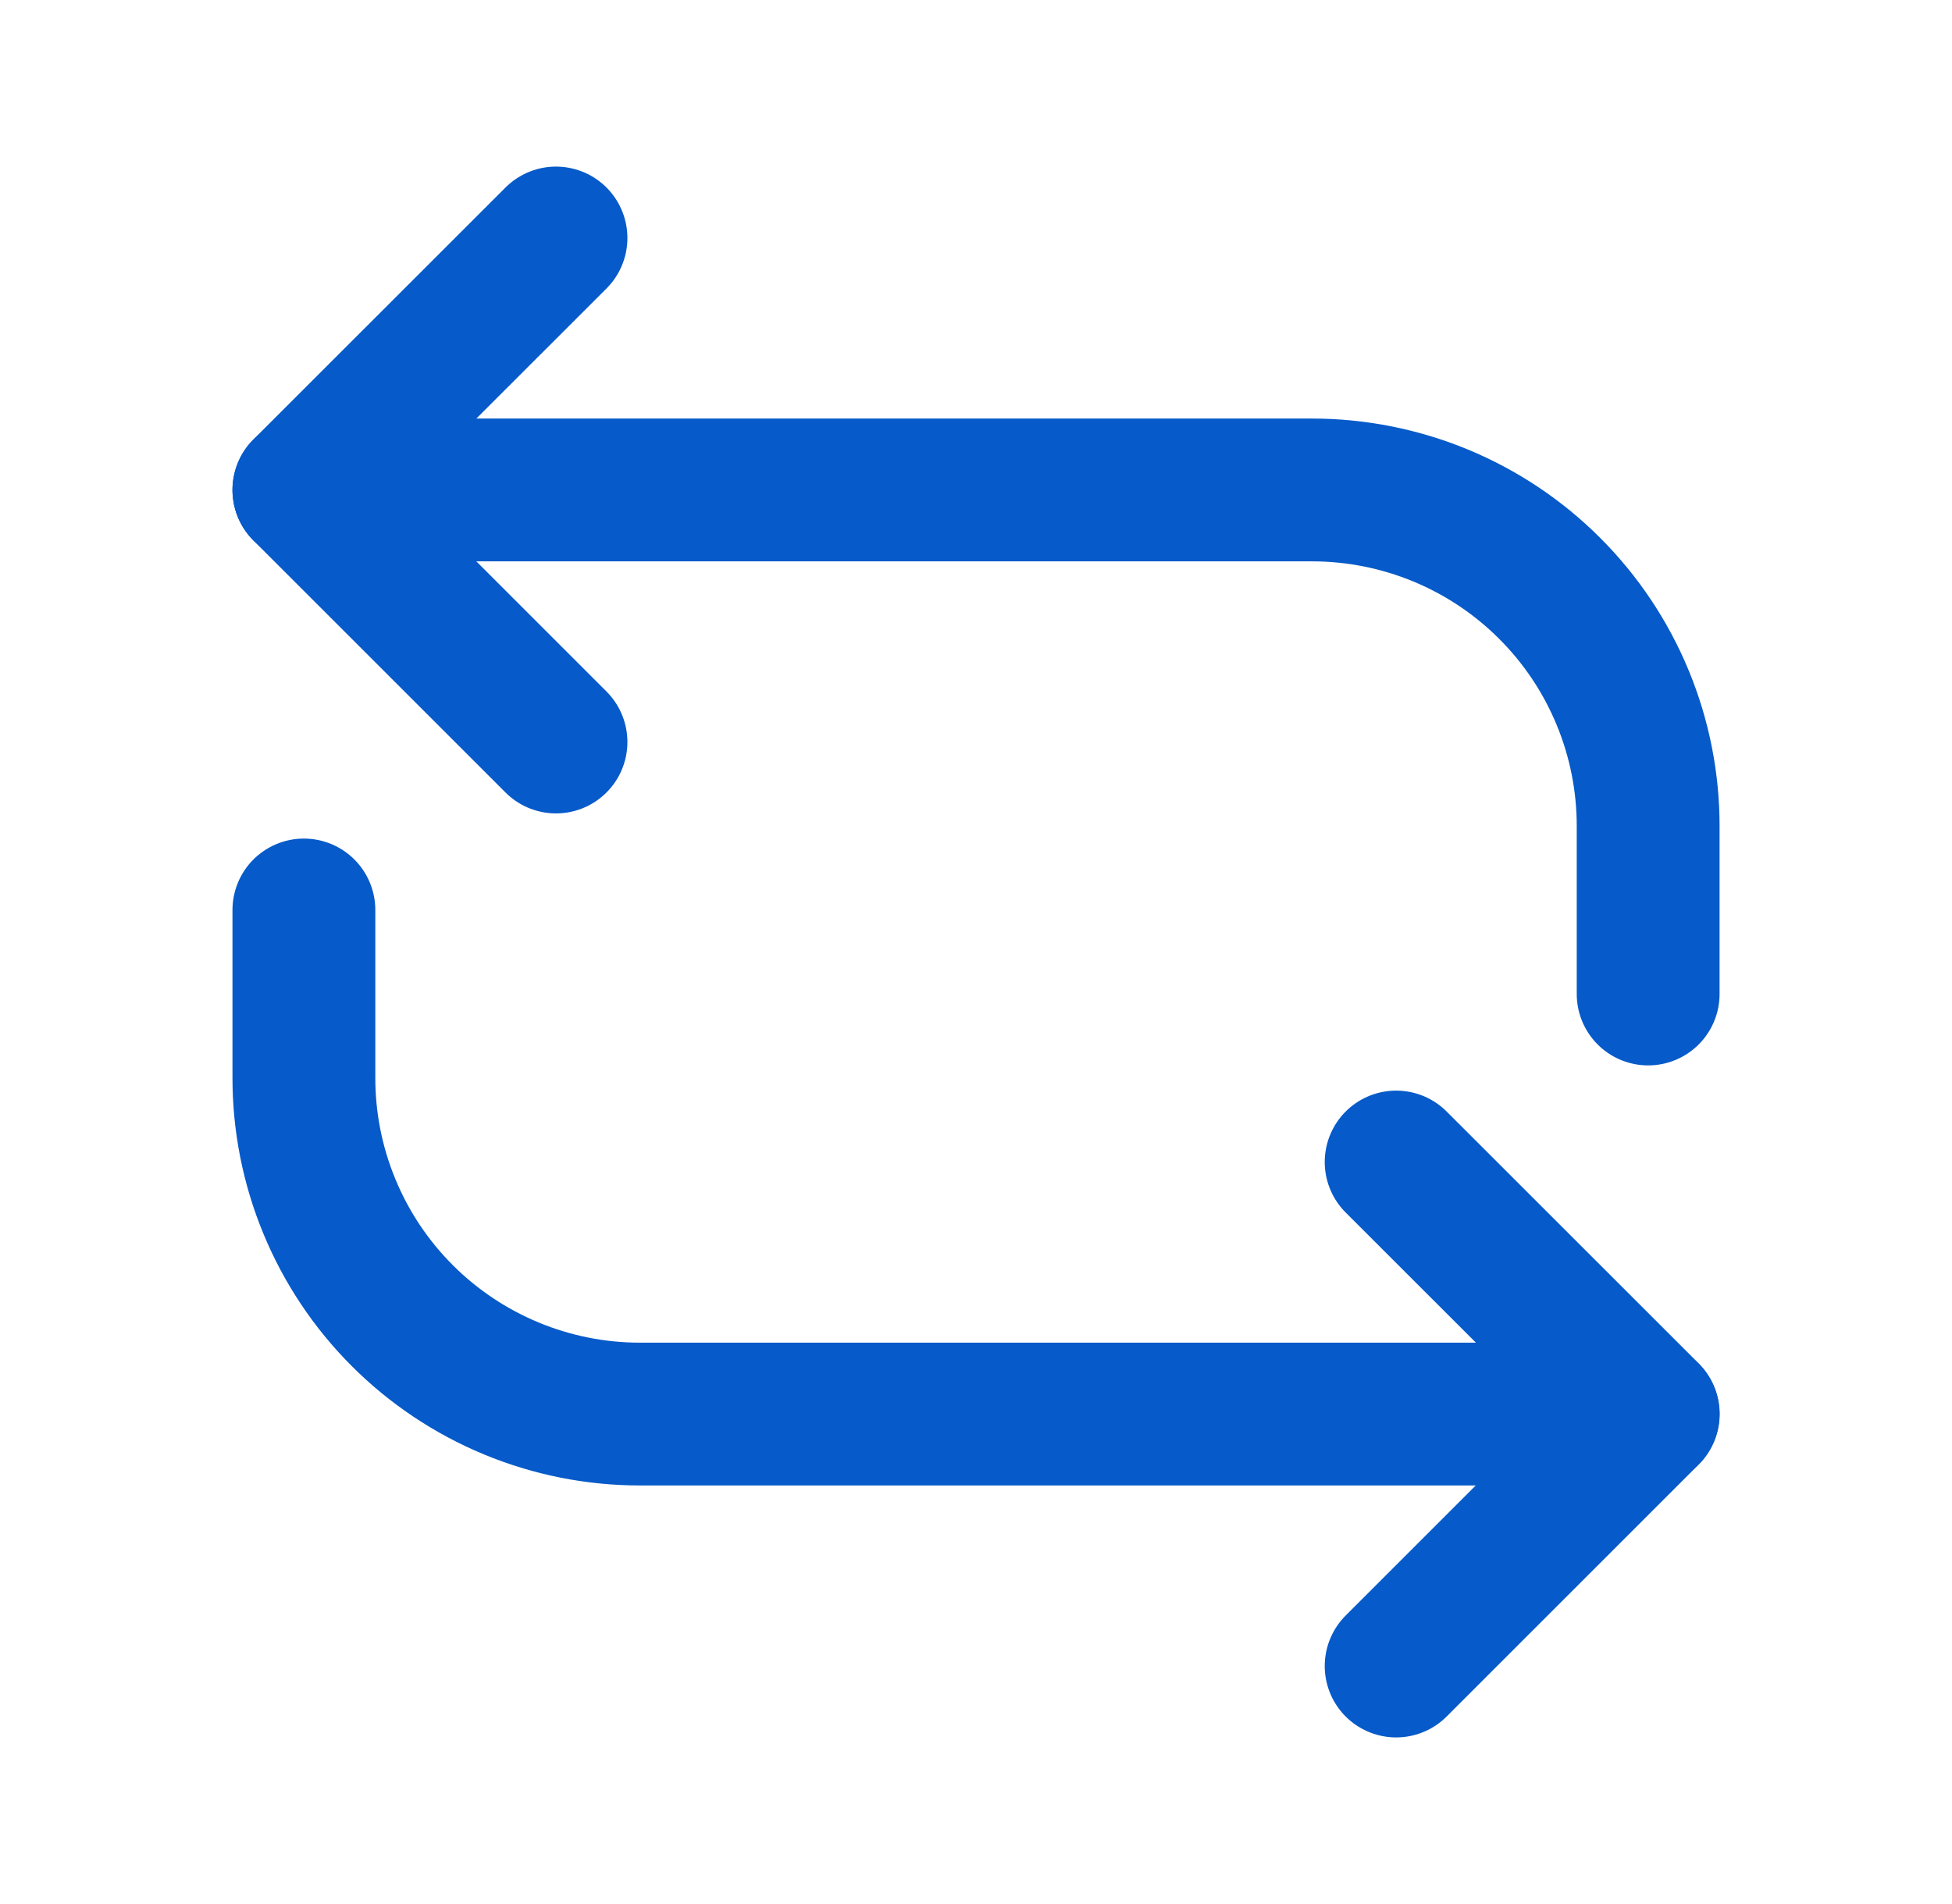 <svg width="41" height="40" viewBox="0 0 41 40" fill="none" xmlns="http://www.w3.org/2000/svg">
  <path
    d="M6.383 19.117V22.647C6.383 23.574 6.565 24.492 6.92 25.348C7.274 26.205 7.794 26.983 8.45 27.639C9.105 28.294 9.883 28.814 10.74 29.169C11.596 29.524 12.514 29.707 13.441 29.707H34.616M6.383 10.293H27.558C28.485 10.293 29.403 10.476 30.26 10.83C31.116 11.185 31.895 11.705 32.55 12.361C33.206 13.016 33.726 13.795 34.081 14.652C34.436 15.508 34.618 16.426 34.618 17.354V20.882"
    stroke="#065AC9" stroke-width="3" stroke-linecap="round" stroke-linejoin="round"/>
  <path d="M29.325 24.412L34.62 29.705L29.325 35M11.678 15.588L6.383 10.293L11.678 5" stroke="#065AC9" stroke-width="3"
        stroke-linecap="round" stroke-linejoin="round"/>
</svg>
